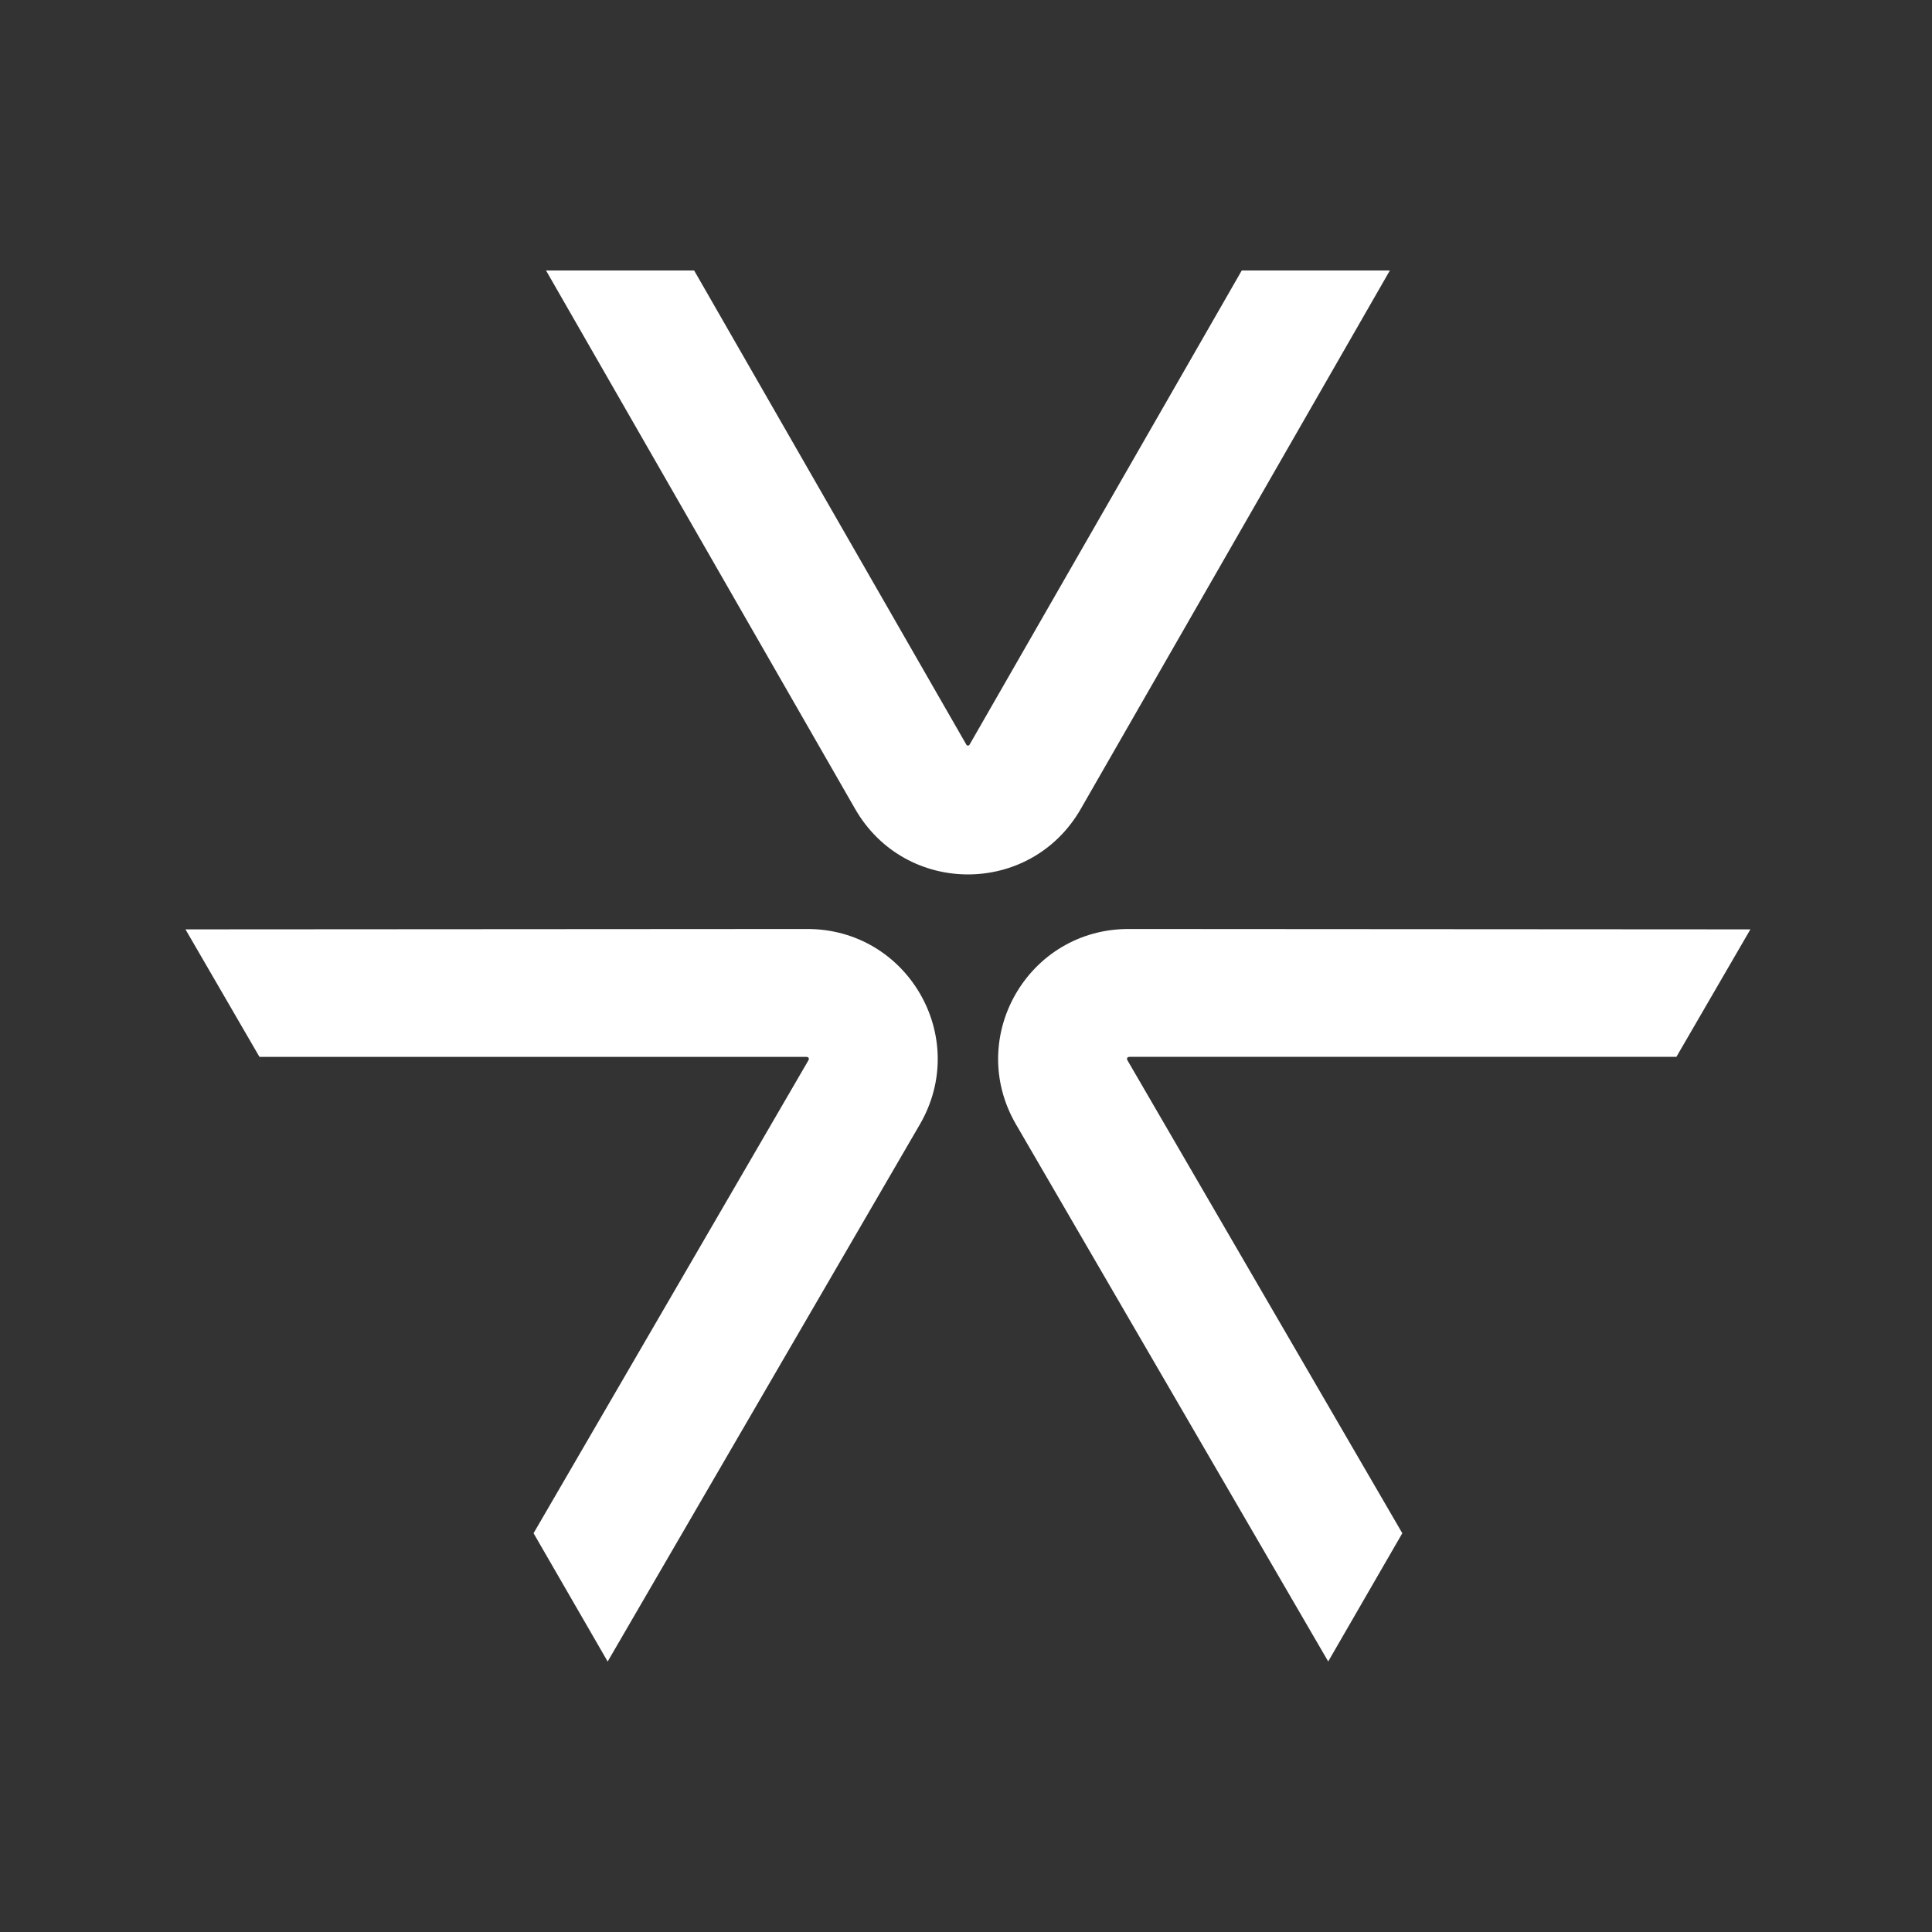 <?xml version="1.0" encoding="utf-8"?>
<svg xmlns="http://www.w3.org/2000/svg" width="250" height="250" viewBox="0 0 250 250" fill="none">
<rect x="0" y="0" width="250" height="250" fill="#333333" stroke="none"/>
<path fill-rule="evenodd" clip-rule="evenodd" d="M89.821 35H70.655L110.653 104.675C117.141 115.974 133.367 115.974 139.851 104.675L179.849 35H160.683L125.462 96.354C125.442 96.392 125.412 96.425 125.375 96.447C125.338 96.47 125.295 96.482 125.252 96.482C125.209 96.482 125.166 96.47 125.129 96.447C125.092 96.425 125.062 96.392 125.042 96.354L89.821 35ZM69.042 198.399L78.631 215L119.027 145.501C125.578 134.232 117.456 120.177 104.417 120.211L24 120.26L33.574 136.76H104.319C104.709 136.76 104.709 137.034 104.612 137.199L69.042 198.399ZM171.865 215L181.458 198.399L145.889 137.199C145.791 137.034 145.791 136.756 146.181 136.756H216.926L226.5 120.26L146.08 120.211C133.041 120.174 124.922 134.232 131.473 145.501L171.873 215H171.865Z" fill="white"/>
</svg>